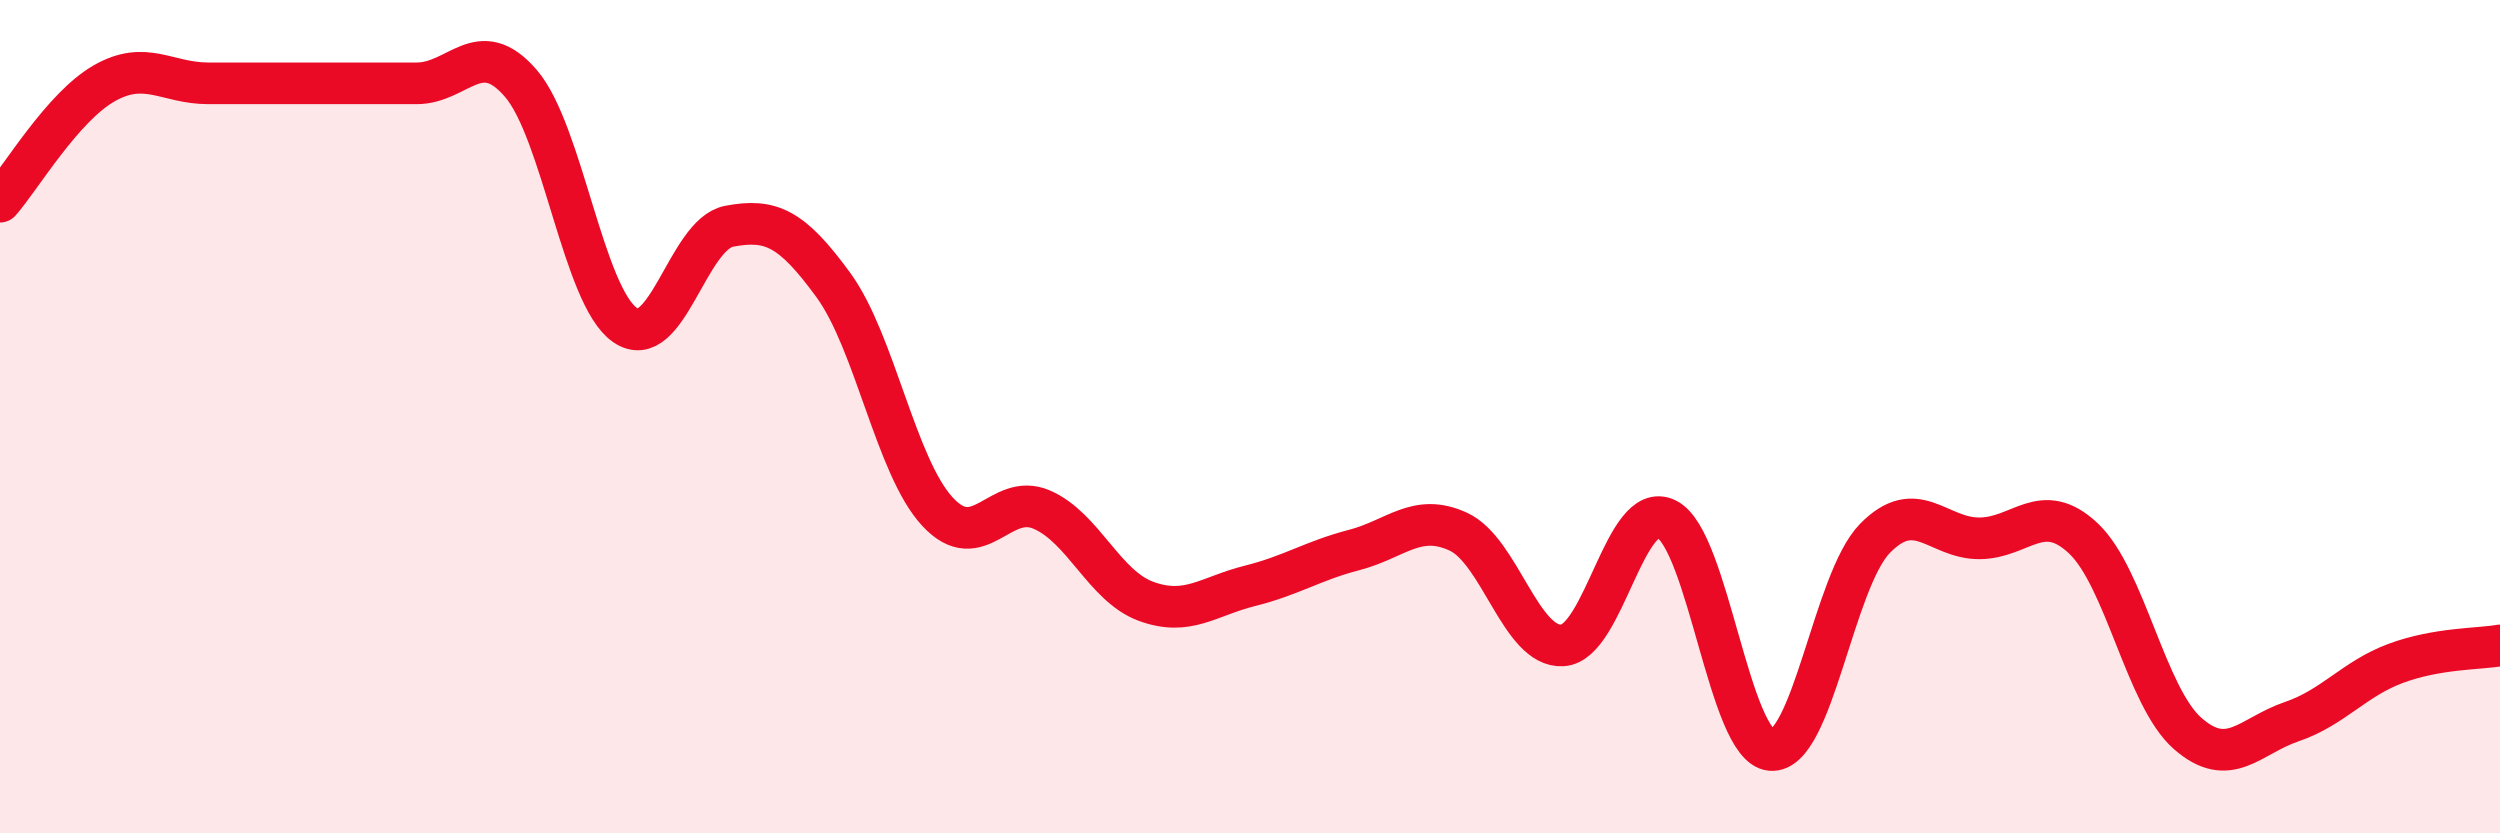 
    <svg width="60" height="20" viewBox="0 0 60 20" xmlns="http://www.w3.org/2000/svg">
      <path
        d="M 0,4.84 C 0.5,4.27 1.5,2.57 2.5,2 C 3.5,1.43 4,2 5,2 C 6,2 6.5,2 7.5,2 C 8.5,2 9,2 10,2 C 11,2 11.5,0.84 12.5,2 C 13.5,3.16 14,7.11 15,7.8 C 16,8.49 16.5,5.62 17.5,5.43 C 18.5,5.24 19,5.47 20,6.84 C 21,8.21 21.5,11.2 22.5,12.28 C 23.5,13.36 24,11.8 25,12.23 C 26,12.66 26.5,14.06 27.5,14.43 C 28.5,14.8 29,14.31 30,14.06 C 31,13.81 31.5,13.46 32.5,13.2 C 33.5,12.94 34,12.3 35,12.76 C 36,13.22 36.5,15.55 37.5,15.49 C 38.5,15.43 39,11.96 40,12.46 C 41,12.96 41.5,17.91 42.5,18 C 43.5,18.09 44,13.94 45,12.92 C 46,11.9 46.5,12.92 47.5,12.92 C 48.5,12.92 49,11.98 50,12.92 C 51,13.86 51.5,16.72 52.5,17.6 C 53.5,18.48 54,17.66 55,17.32 C 56,16.98 56.5,16.29 57.5,15.92 C 58.5,15.55 59.5,15.58 60,15.49L60 20L0 20Z"
        fill="#EB0A25"
        opacity="0.1"
        stroke-linecap="round"
        stroke-linejoin="round"
      />
      <path
        d="M 0,4.84 C 0.5,4.27 1.5,2.57 2.5,2 C 3.5,1.43 4,2 5,2 C 6,2 6.5,2 7.5,2 C 8.5,2 9,2 10,2 C 11,2 11.5,0.84 12.5,2 C 13.5,3.16 14,7.11 15,7.8 C 16,8.49 16.5,5.62 17.5,5.43 C 18.5,5.24 19,5.47 20,6.84 C 21,8.21 21.5,11.2 22.5,12.28 C 23.5,13.36 24,11.8 25,12.23 C 26,12.66 26.5,14.06 27.5,14.43 C 28.5,14.8 29,14.31 30,14.06 C 31,13.81 31.5,13.46 32.5,13.2 C 33.5,12.94 34,12.3 35,12.76 C 36,13.22 36.5,15.55 37.5,15.49 C 38.5,15.43 39,11.96 40,12.46 C 41,12.96 41.5,17.91 42.5,18 C 43.5,18.09 44,13.94 45,12.92 C 46,11.9 46.5,12.92 47.5,12.92 C 48.5,12.92 49,11.98 50,12.92 C 51,13.86 51.5,16.72 52.5,17.6 C 53.5,18.48 54,17.66 55,17.32 C 56,16.98 56.5,16.29 57.5,15.92 C 58.5,15.55 59.5,15.58 60,15.49"
        stroke="#EB0A25"
        stroke-width="1"
        fill="none"
        stroke-linecap="round"
        stroke-linejoin="round"
      />
    </svg>
  
